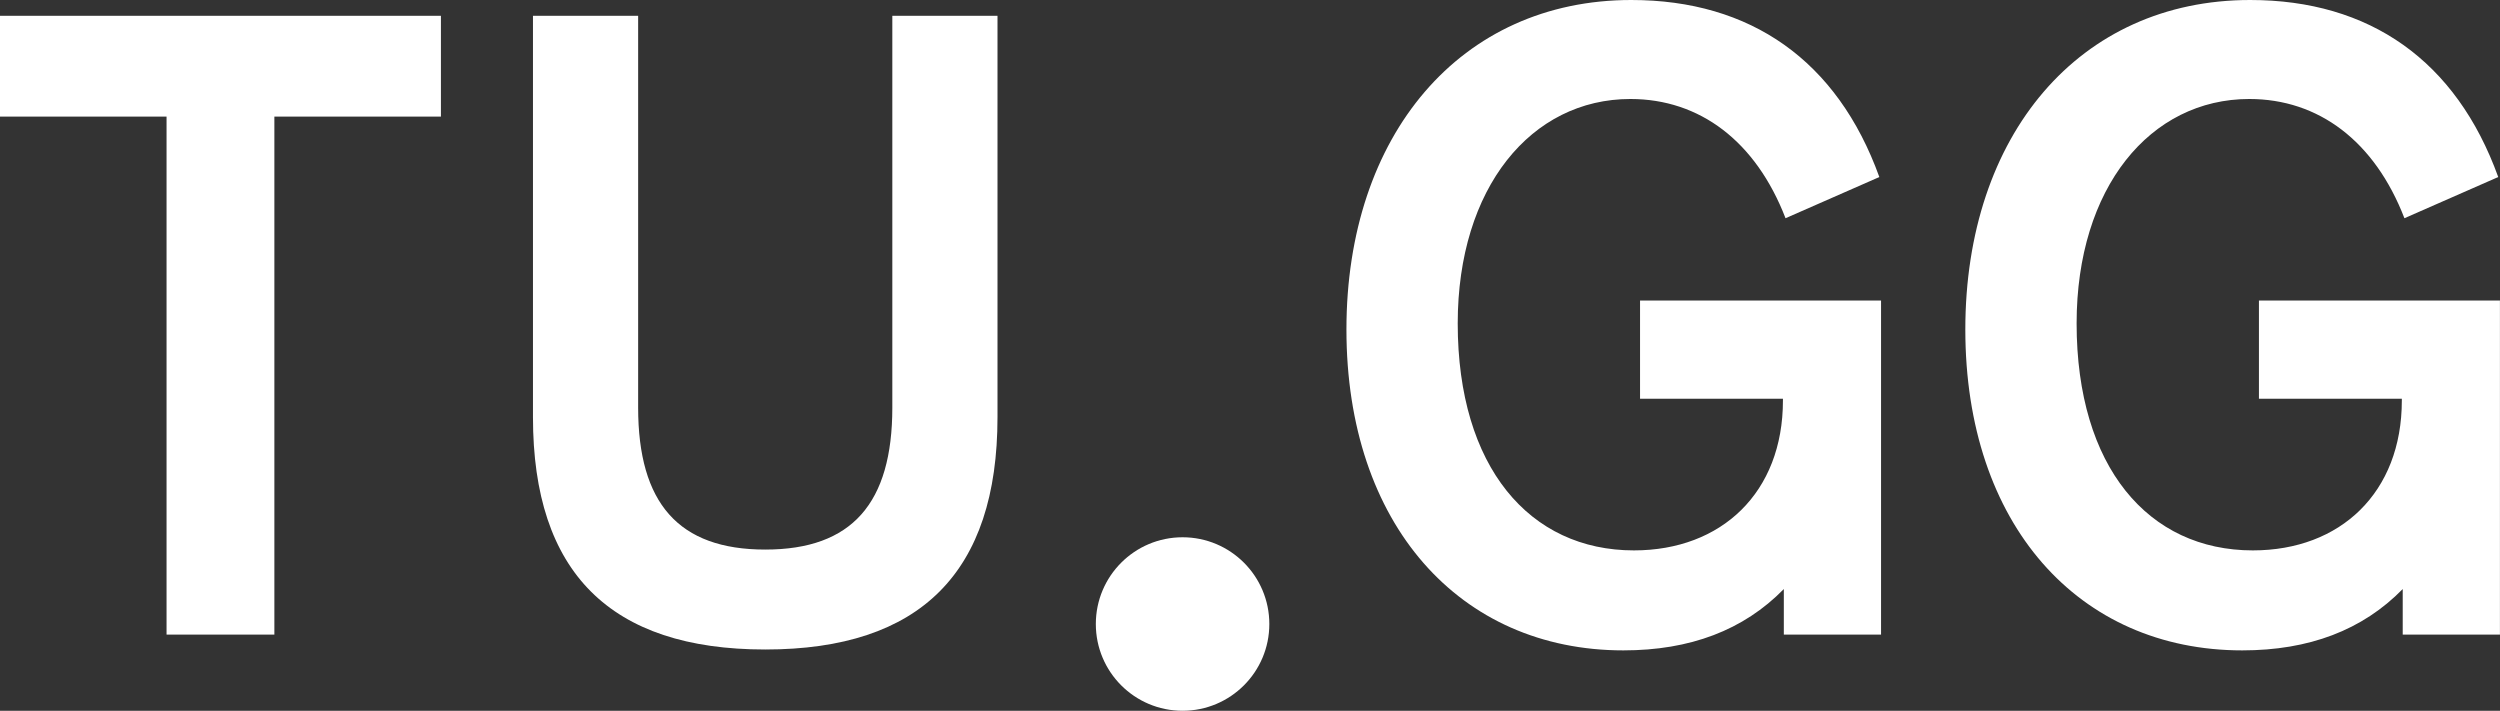 <?xml version="1.0" encoding="utf-8"?>
<svg id="Livello_1" viewBox="0 0 453.31 128.88" xmlns="http://www.w3.org/2000/svg">
  <rect x="0" y="0" width="453.31" height="128.88" fill="#333333" stroke="none"/>
  <defs>
    <style>.cls-1{fill:#585857;}</style>
  </defs>
  <path class="cls-1" d="m230.16,113.15c0,8.69-7.04,15.73-15.73,15.73s-15.73-7.04-15.73-15.73,7.04-15.73,15.73-15.73,15.73,7.04,15.73,15.73" style="fill: rgb(255, 255, 255);"/>
  <path class="cls-1" d="m0,2.86h79.95v18.28h-30.2v93.93h-19.55V21.14H0V2.86Z" style="fill: rgb(255, 255, 255);"/>
  <path class="cls-1" d="m96.64,2.86h19.07v71.04c0,17.32,7.31,25.75,23.05,25.75s23.04-8.42,23.04-25.75V2.86h19.07v72.79c0,28.13-13.98,42.12-42.11,42.12s-42.12-13.99-42.12-42.12V2.86Z" style="fill: rgb(255, 255, 255);"/>
  <path class="cls-1" d="m341.09,115.07h-17.64v-8.26c-7.31,7.47-17.01,11.12-29.09,11.12-29.72,0-50.22-22.89-50.22-58.17S264.81,0,295.79,0c21.62,0,37.35,10.96,44.98,32.1l-17.01,7.47c-5.4-13.99-15.57-21.62-28.13-21.62-17.96,0-31.31,16.05-31.31,40.69,0,26.06,13.03,41.16,31.95,41.16,15.89,0,27.02-10.49,27.02-27.18v-.32h-25.91v-17.8h43.7v60.55Z" style="fill: rgb(255, 255, 255);"/>
  <path class="cls-1" d="m453.31,115.07h-17.64v-8.26c-7.31,7.47-17.01,11.12-29.09,11.12-29.72,0-50.22-22.89-50.22-58.17S377.03,0,408.01,0c21.62,0,37.35,10.96,44.98,32.1l-17.01,7.47c-5.4-13.99-15.57-21.62-28.13-21.62-17.96,0-31.31,16.05-31.31,40.69,0,26.06,13.03,41.16,31.95,41.16,15.89,0,27.02-10.49,27.02-27.18v-.32h-25.91v-17.8h43.7v60.55Z" style="fill: rgb(255, 255, 255);"/>
</svg>